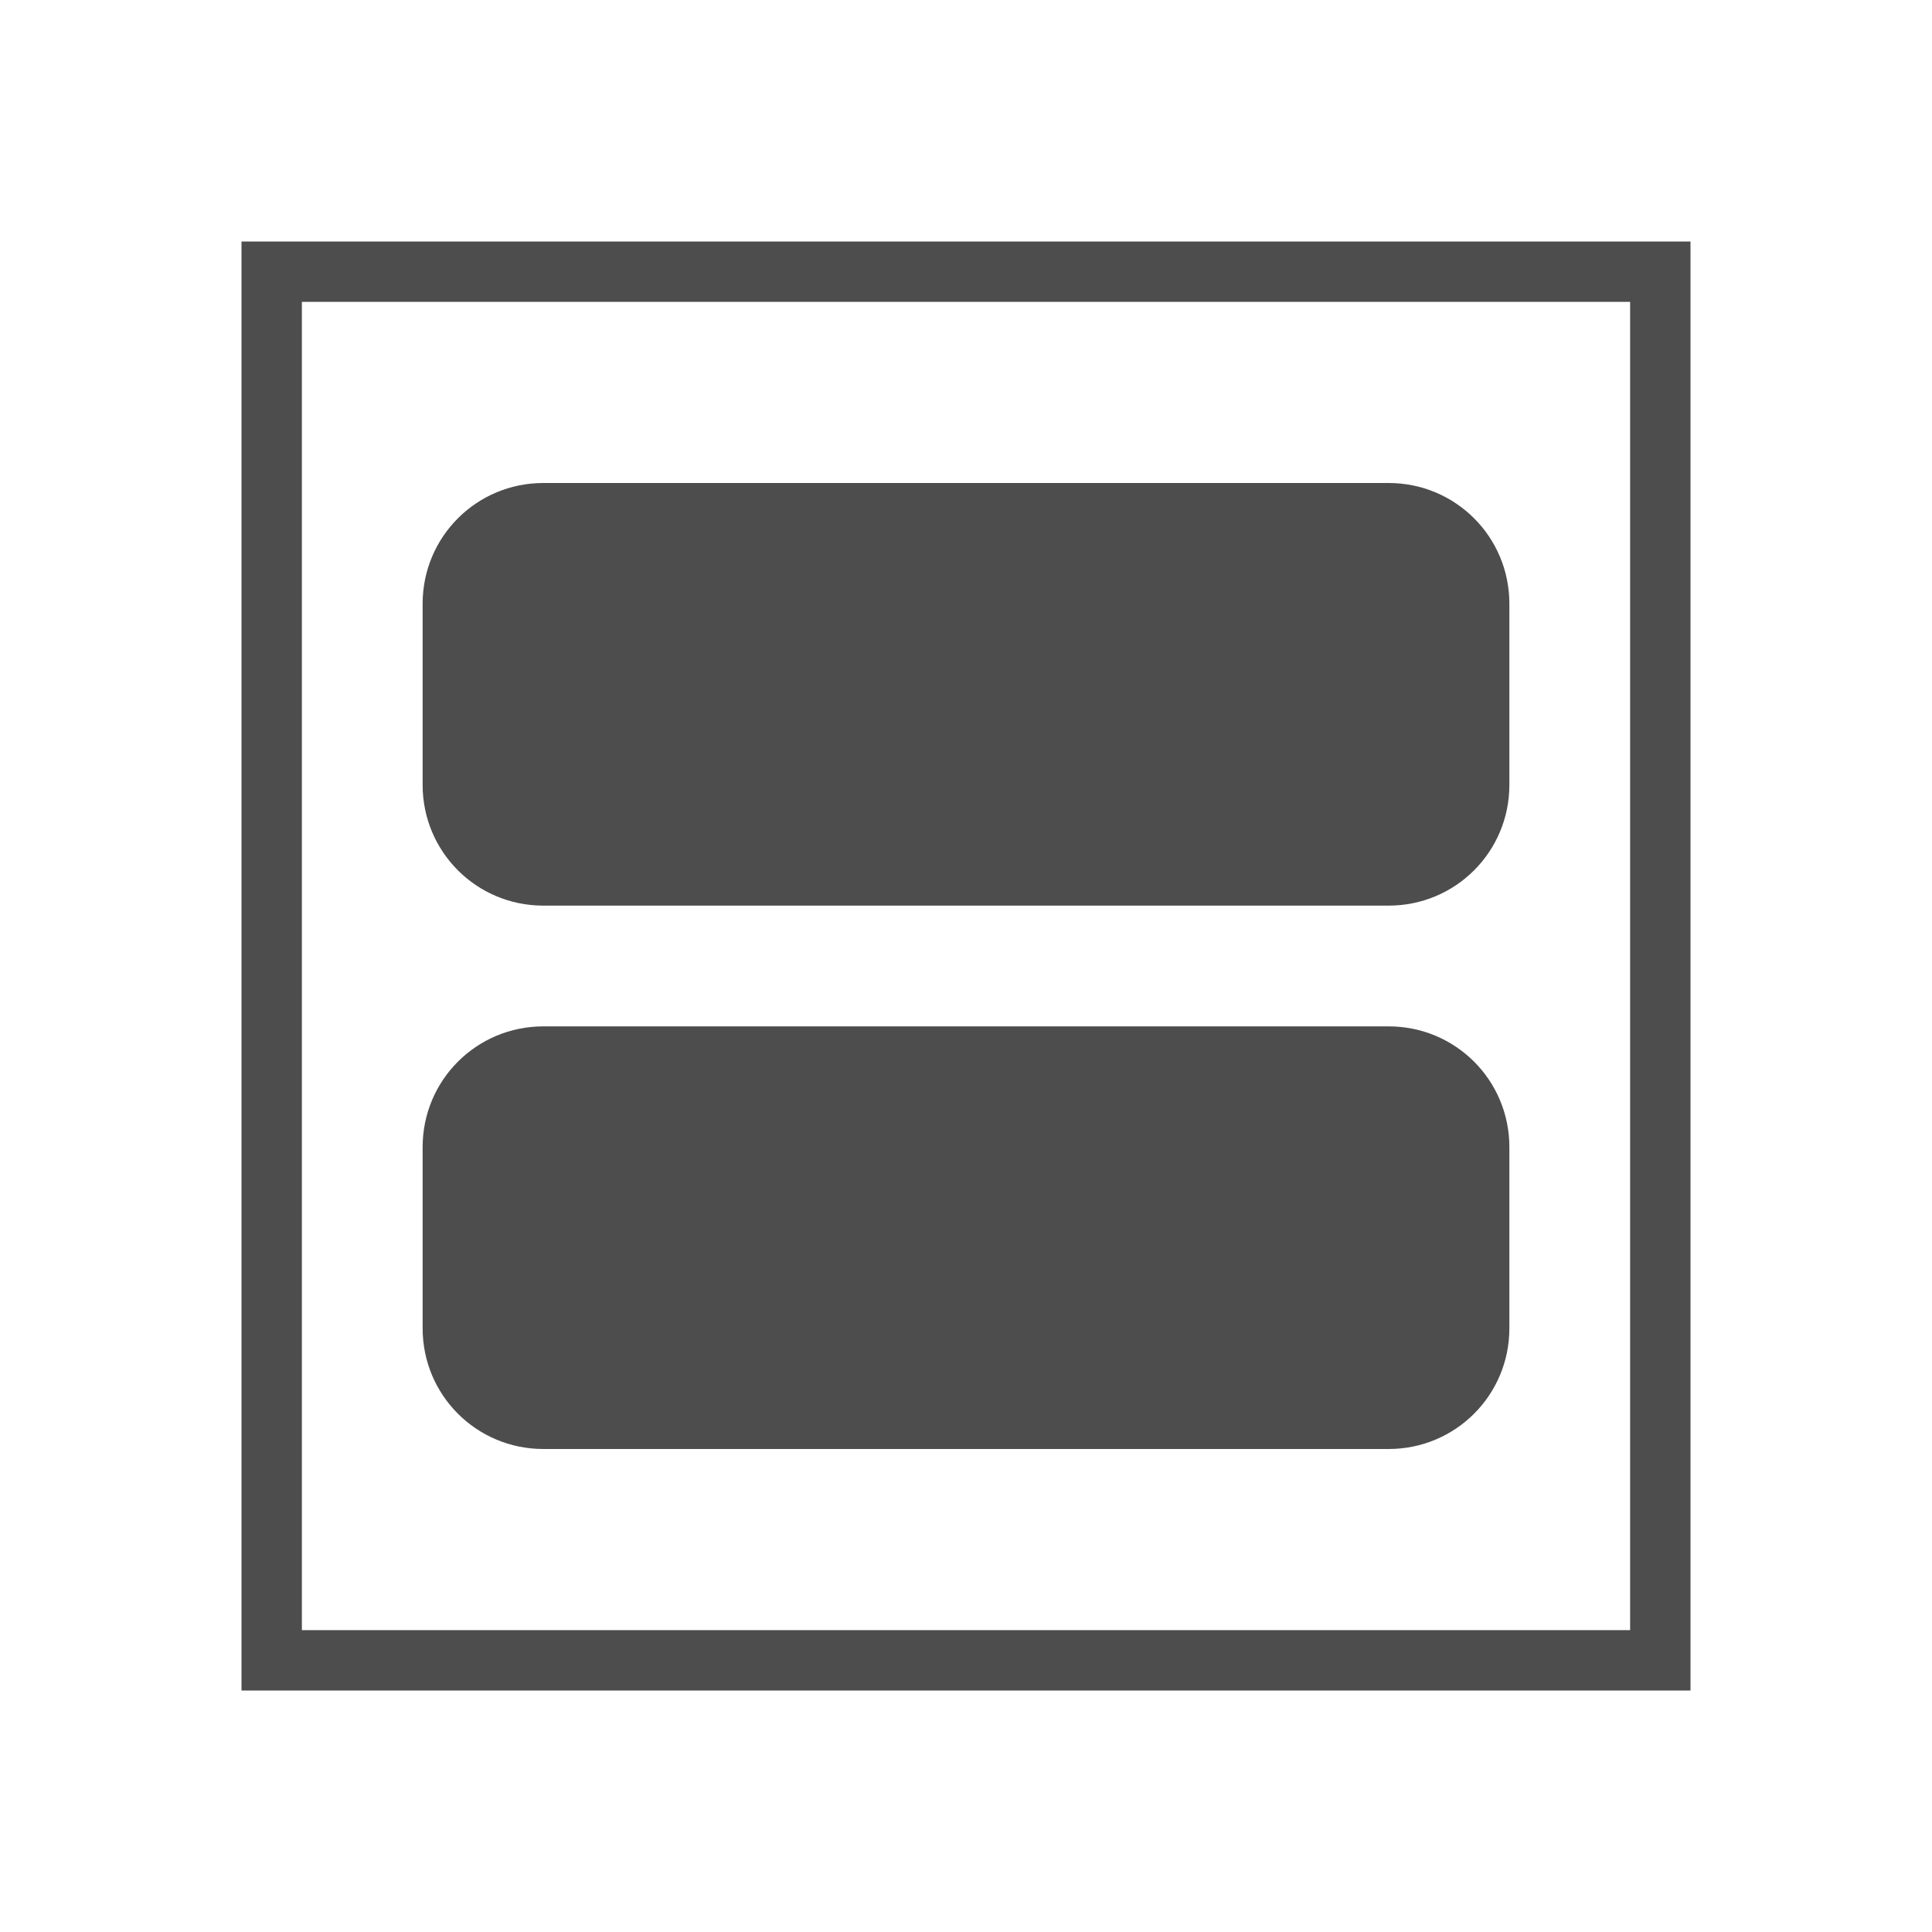 <svg xmlns="http://www.w3.org/2000/svg" viewBox="0 0 32 32">
 <path 
     style="fill:#4d4d4d" 
     d="M 4 4 L 4 28 L 28 28 L 28 4 L 4 4 z M 5 5 L 27 5 L 27 27 L 5 27 L 5 5 z M 9 8 C 7.892 8 7 8.892 7 10 L 7 13 C 7 14.108 7.892 15 9 15 L 23 15 C 24.108 15 25 14.108 25 13 L 25 10 C 25 8.892 24.108 8 23 8 L 9 8 z M 9 17 C 7.892 17 7 17.892 7 19 L 7 22 C 7 23.108 7.892 24 9 24 L 23 24 C 24.108 24 25 23.108 25 22 L 25 19 C 25 17.892 24.108 17 23 17 L 9 17 z "
     />
</svg>
